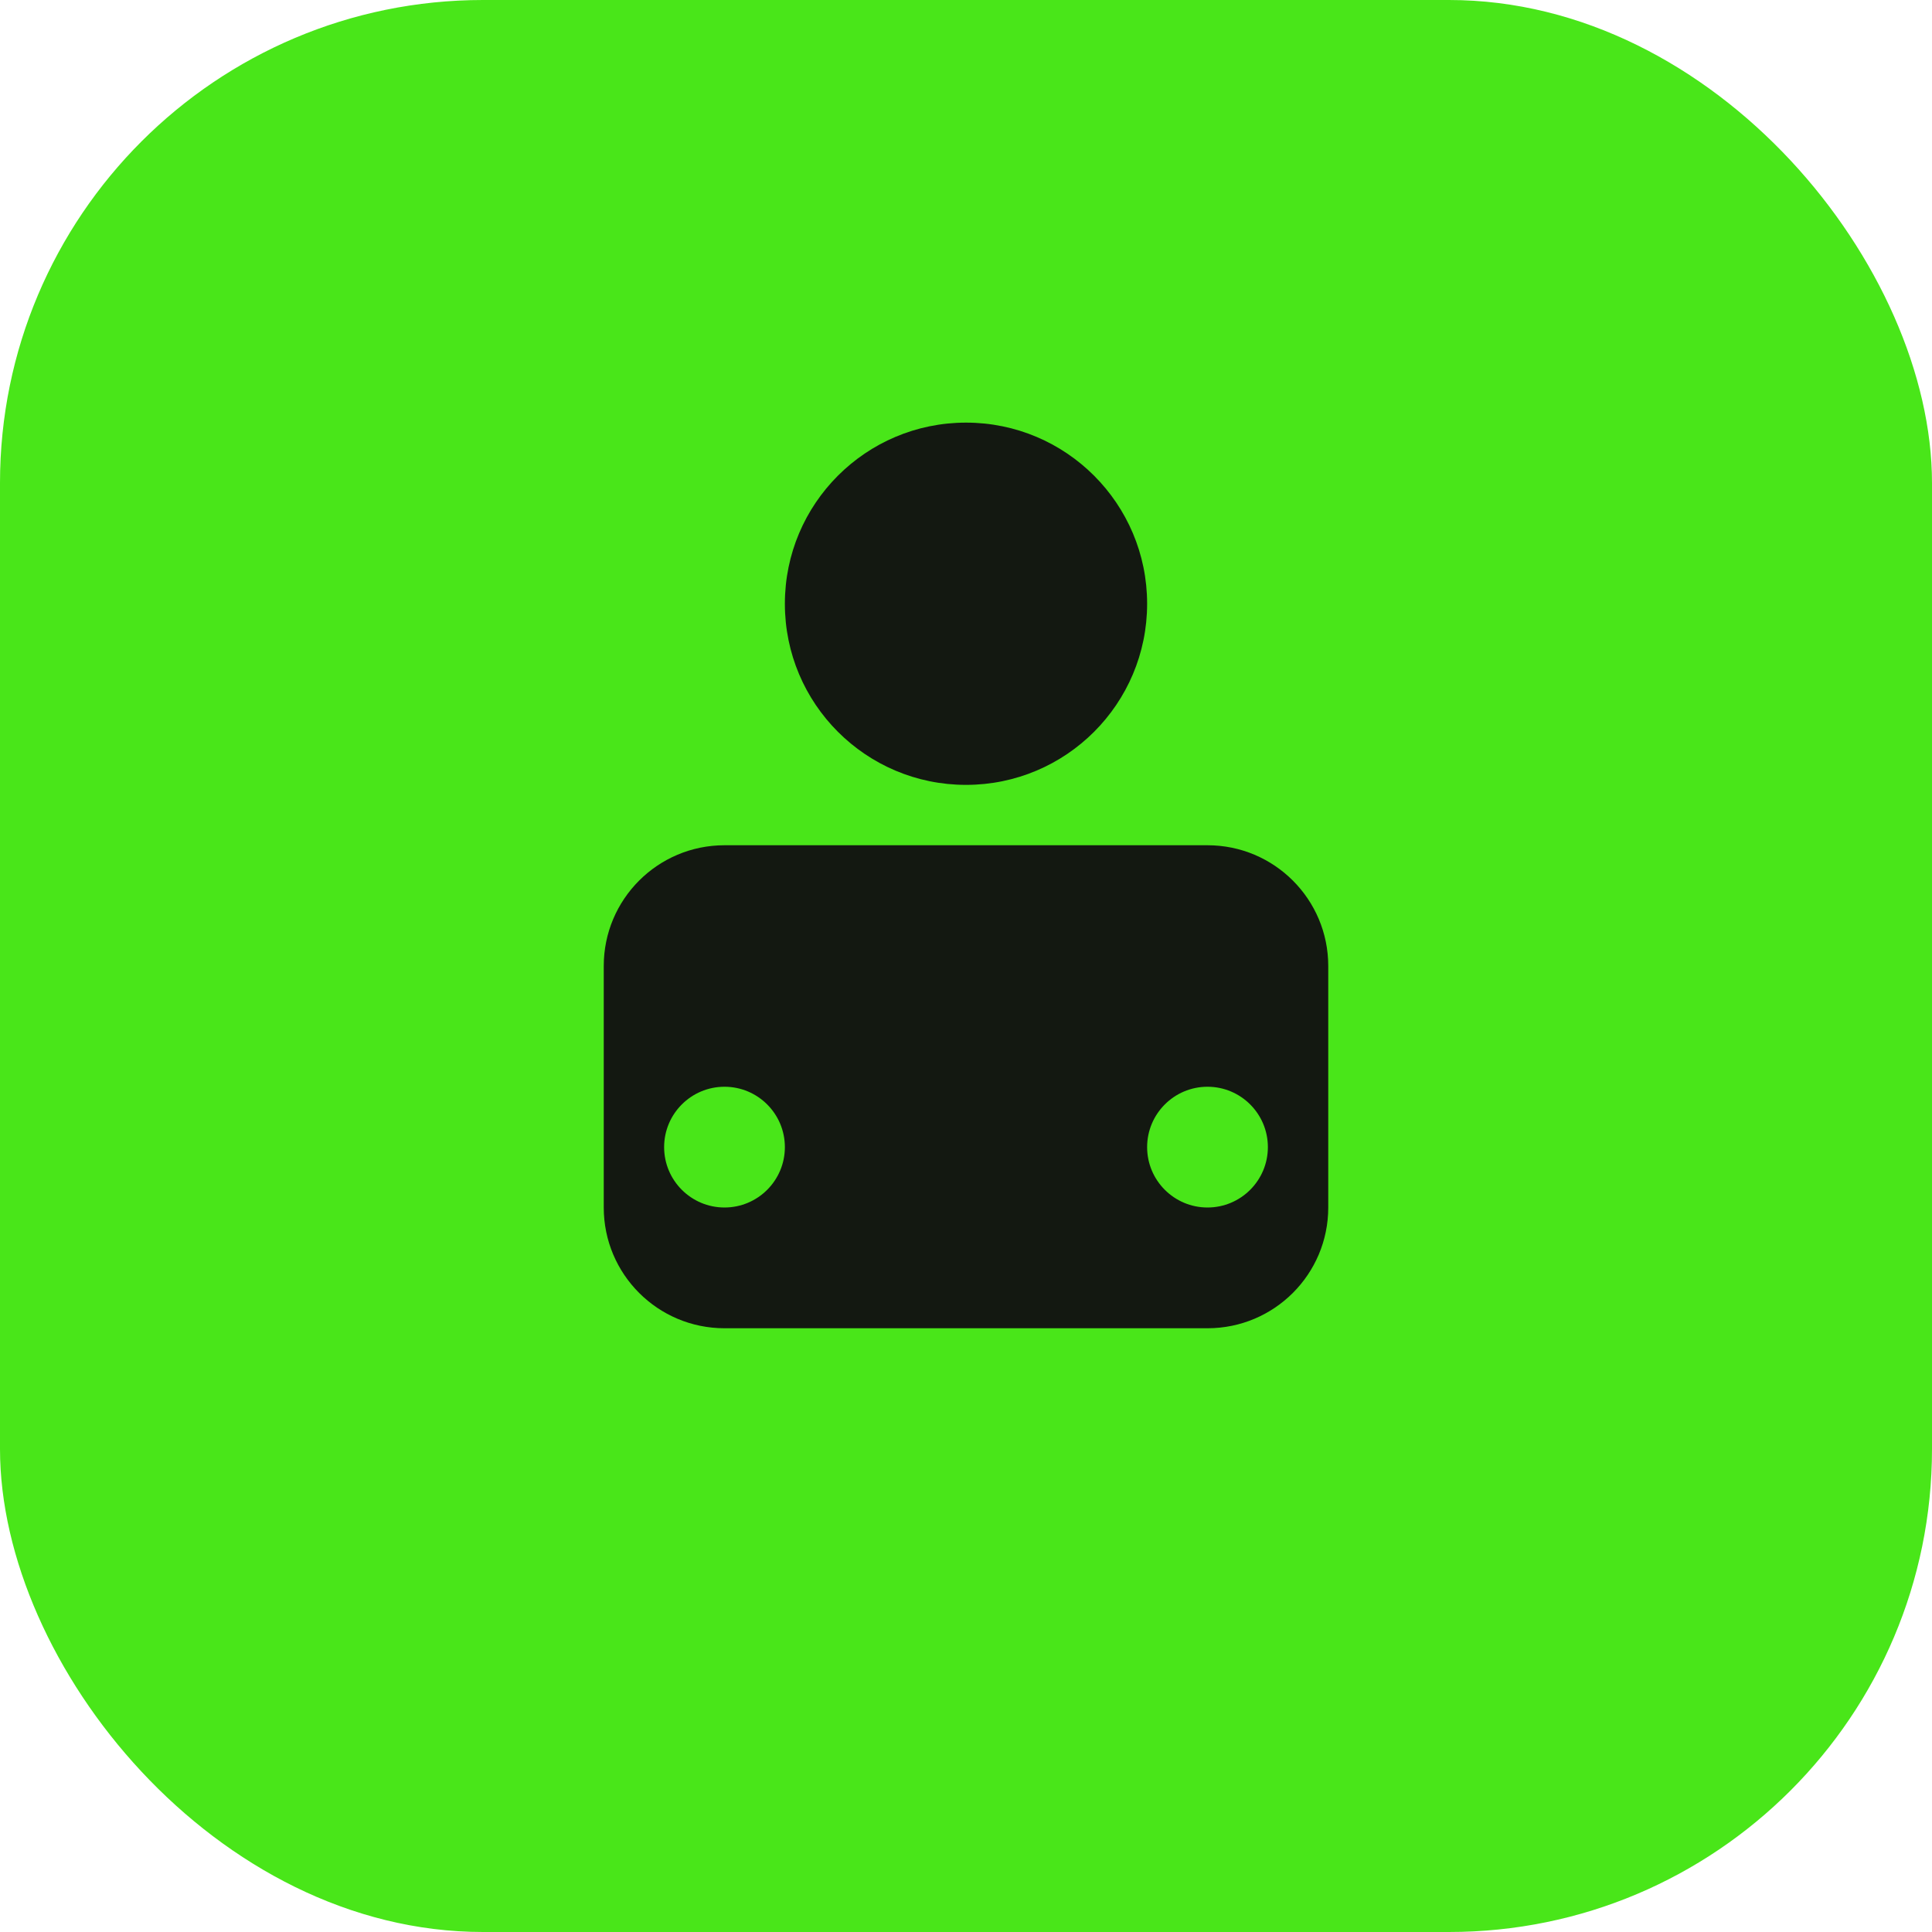 <svg xmlns="http://www.w3.org/2000/svg" viewBox="0 0 32 32" fill="none">
  <rect width="32" height="32" rx="8" fill="#49e619"/>
  <path d="M10 16C10 14.895 10.895 14 12 14H20C21.105 14 22 14.895 22 16V20C22 21.105 21.105 22 20 22H12C10.895 22 10 21.105 10 20V16Z" fill="#131811"/>
  <circle cx="16" cy="10" r="3" fill="#131811"/>
  <path d="M12 18C12.552 18 13 18.448 13 19C13 19.552 12.552 20 12 20C11.448 20 11 19.552 11 19C11 18.448 11.448 18 12 18Z" fill="#49e619"/>
  <path d="M20 18C20.552 18 21 18.448 21 19C21 19.552 20.552 20 20 20C19.448 20 19 19.552 19 19C19 18.448 19.448 18 20 18Z" fill="#49e619"/>
</svg>